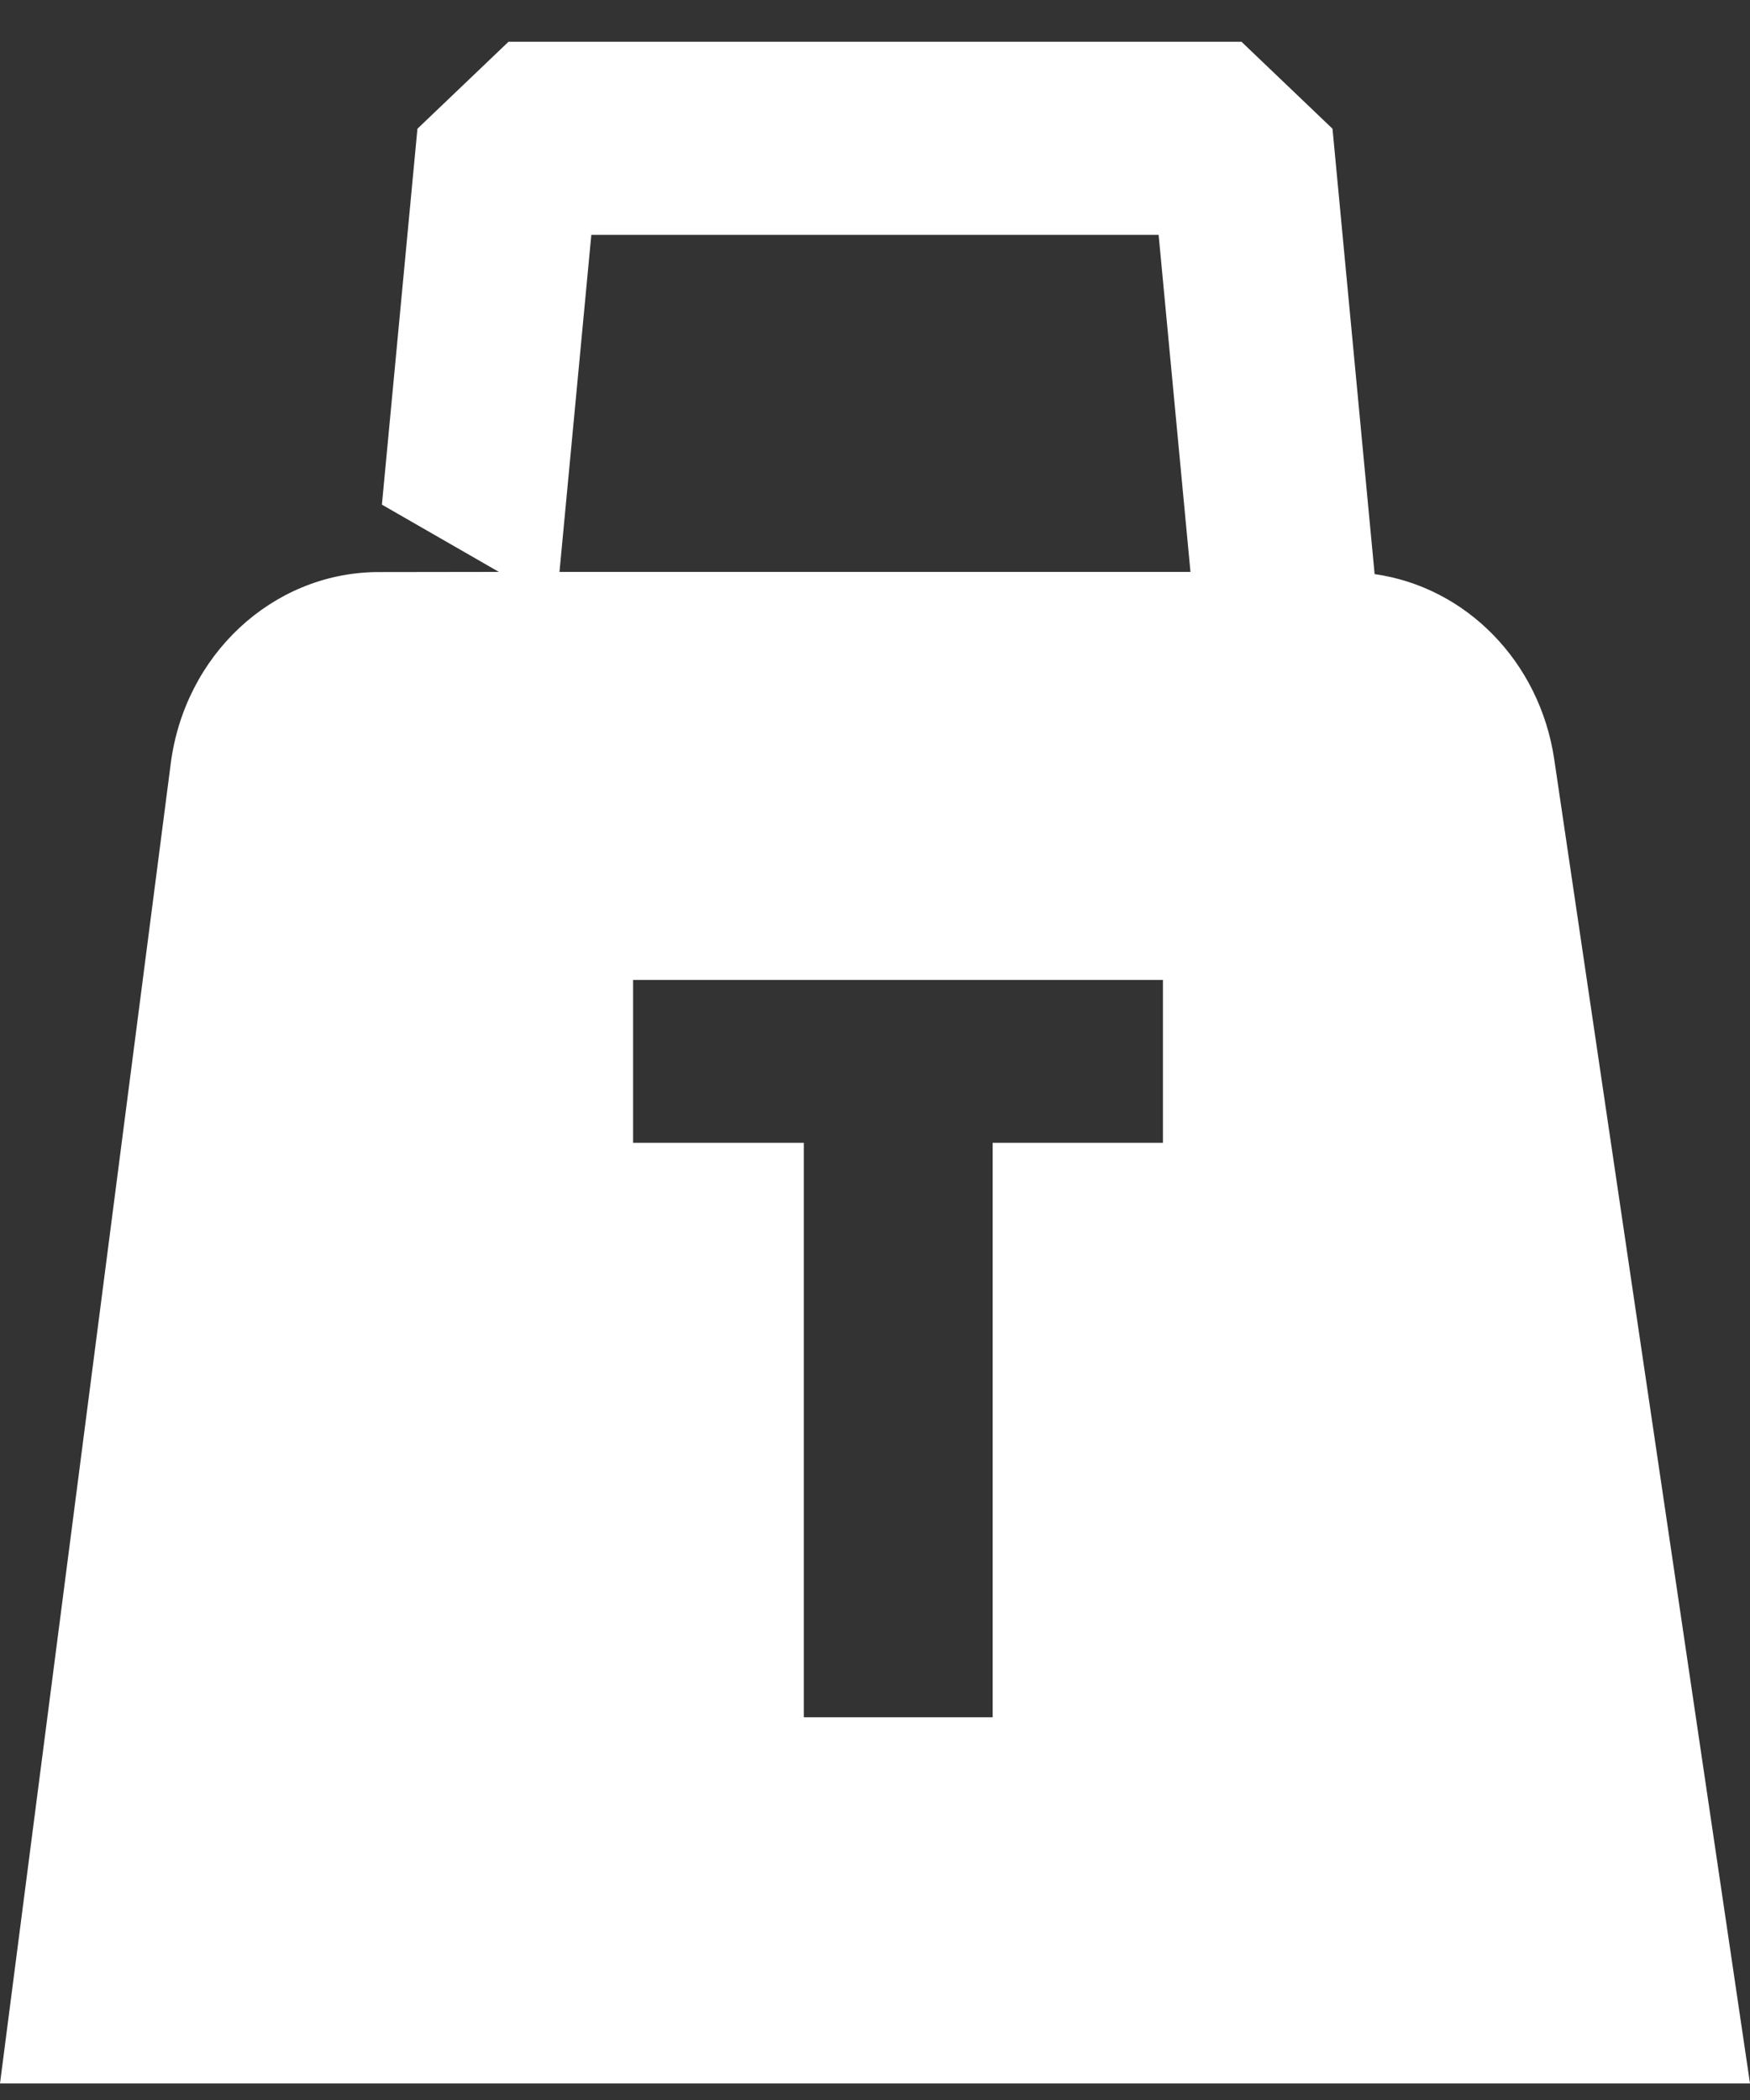 <?xml version="1.0" encoding="UTF-8"?> <svg xmlns="http://www.w3.org/2000/svg" width="30" height="36" viewBox="0 0 30 36" fill="none"><rect x="0" y="0" width="30" height="36" fill="#333333" stroke="none"/> <path d="M9.591 9.804L10.137 4.026H19.862L20.408 9.804H9.591ZM19.936 19.591H17.017V29.439H13.78V19.591H10.853V16.799H19.936V19.591ZM26.644 13.017C26.395 11.337 25.126 10.062 23.565 9.842L22.843 2.207L21.283 0.716H8.717L7.156 2.207L6.547 8.651L8.552 9.804L6.438 9.807C4.662 9.837 3.168 11.227 2.927 13.089L0 35.716H30L26.644 13.017Z" fill="white"></path> </svg> 